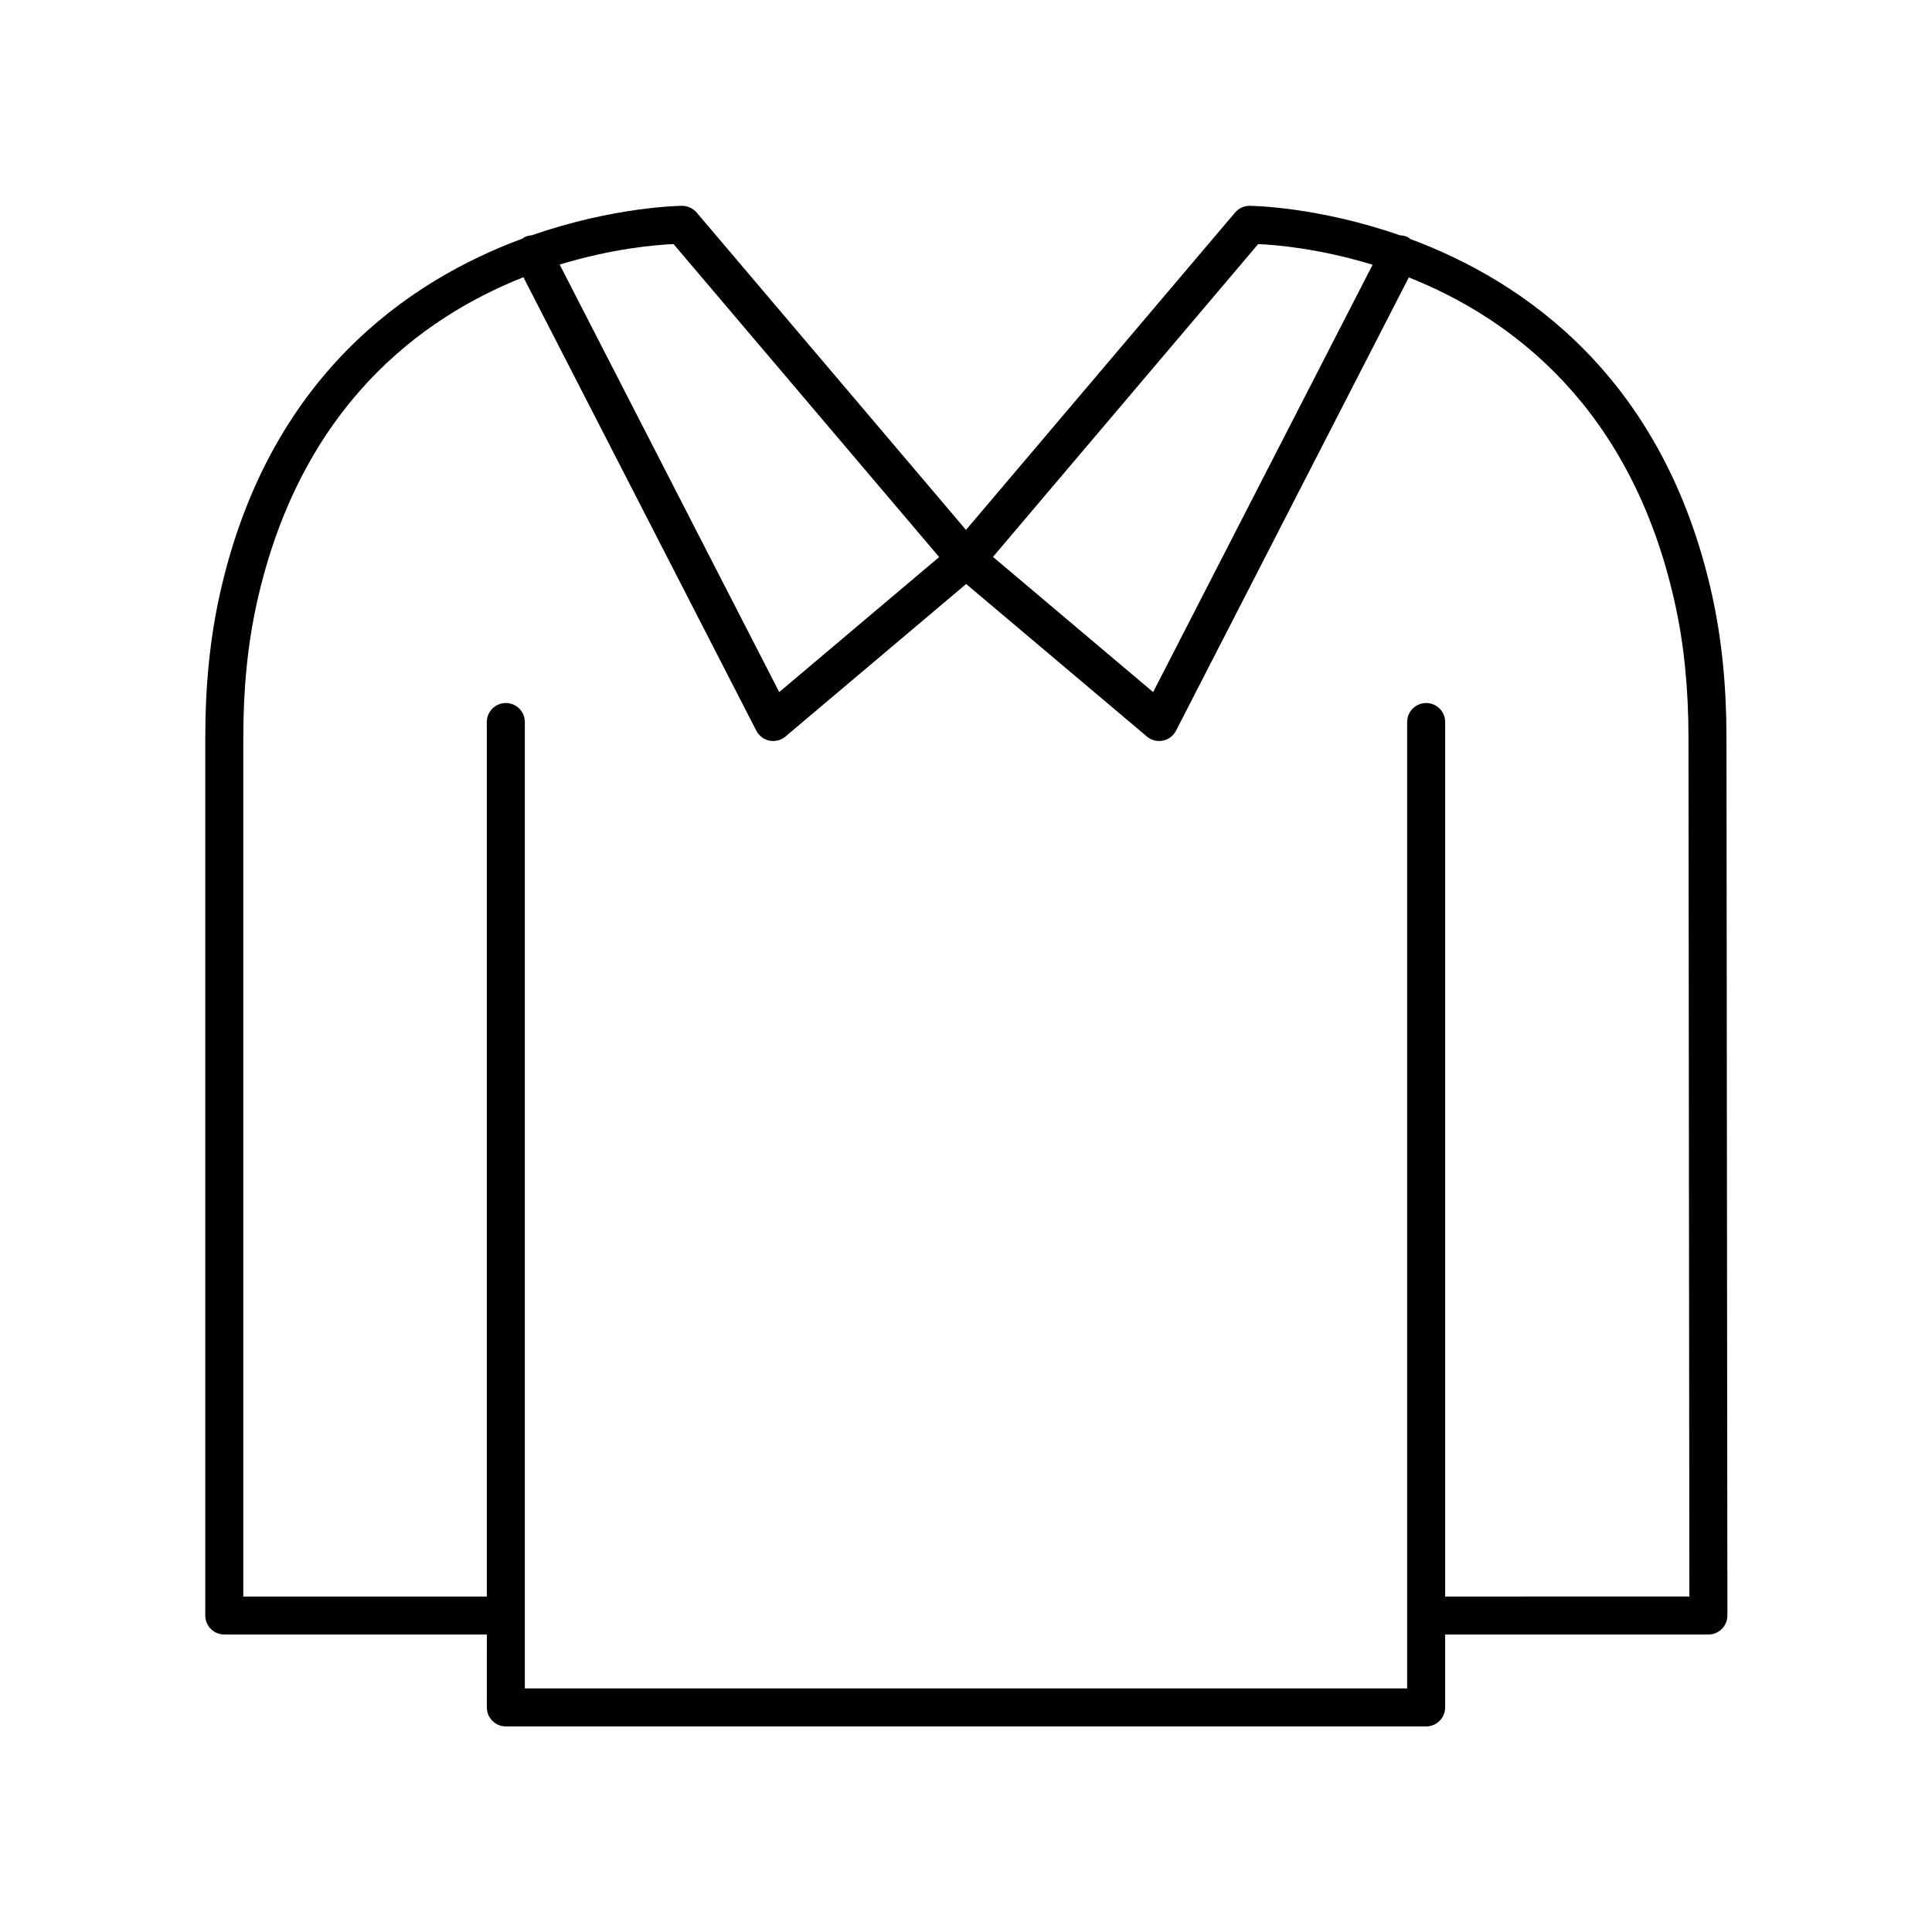 <?xml version="1.0" encoding="UTF-8"?>
<!-- The Best Svg Icon site in the world: iconSvg.co, Visit us! https://iconsvg.co -->
<svg fill="#000000" width="800px" height="800px" version="1.1" viewBox="144 144 512 512" xmlns="http://www.w3.org/2000/svg">
 <path d="m597.71 301.67c-12.789-57.777-49.926-83.176-80.004-94.348-0.195-0.137-0.332-0.328-0.551-0.441-0.691-0.355-1.422-0.496-2.144-0.52-21.824-7.609-39.316-7.816-39.871-7.816h-0.004c-1.477 0.004-2.875 0.656-3.828 1.781l-71.309 84.105-71.383-84.109c-0.953-1.121-2.352-1.77-3.828-1.777h-0.004c-0.559 0-18.02 0.207-39.816 7.797-0.688 0.039-1.379 0.199-2.031 0.535-0.164 0.086-0.266 0.234-0.418 0.332-30.117 11.109-67.438 36.457-80.289 94.375-2.574 11.625-3.828 24.031-3.828 37.918v232.62c0 2.785 2.254 5.039 5.039 5.039h69.574l-0.004 19.316c0 2.785 2.254 5.039 5.039 5.039h243.89c2.785 0 5.039-2.254 5.039-5.039v-19.312h69.762c1.34 0 2.617-0.531 3.562-1.477 0.949-0.949 1.477-2.231 1.477-3.566l-0.246-232.78c-0.016-13.789-1.27-26.113-3.828-37.676zm-120.28-92.988c4.793 0.211 16.332 1.188 30.32 5.481l-58.156 113.25-42.445-35.828zm-84.543 82.945-42.387 35.781-58.18-113.29c13.922-4.258 25.398-5.227 30.176-5.438zm134.1 275.47v-231.75c0-2.785-2.254-5.039-5.039-5.039-2.785 0-5.039 2.254-5.039 5.039v256.1h-233.82v-256.1c0-2.785-2.254-5.039-5.039-5.039-2.785 0-5.039 2.254-5.039 5.039v231.75h-64.535v-227.59c0-13.145 1.176-24.836 3.59-35.734 11.551-52.055 43.629-75.625 70.645-86.305l61.715 120.17c0.703 1.363 1.988 2.336 3.492 2.637 0.328 0.062 0.66 0.098 0.988 0.098 1.18 0 2.332-0.414 3.254-1.188l47.883-40.422 47.891 40.422c0.914 0.773 2.066 1.188 3.246 1.188 0.328 0 0.66-0.035 0.988-0.098 1.504-0.301 2.789-1.273 3.492-2.637l61.688-120.12c26.996 10.711 59.004 34.305 70.516 86.32 2.406 10.848 3.582 22.461 3.598 35.516l0.242 227.74z"/>
</svg>